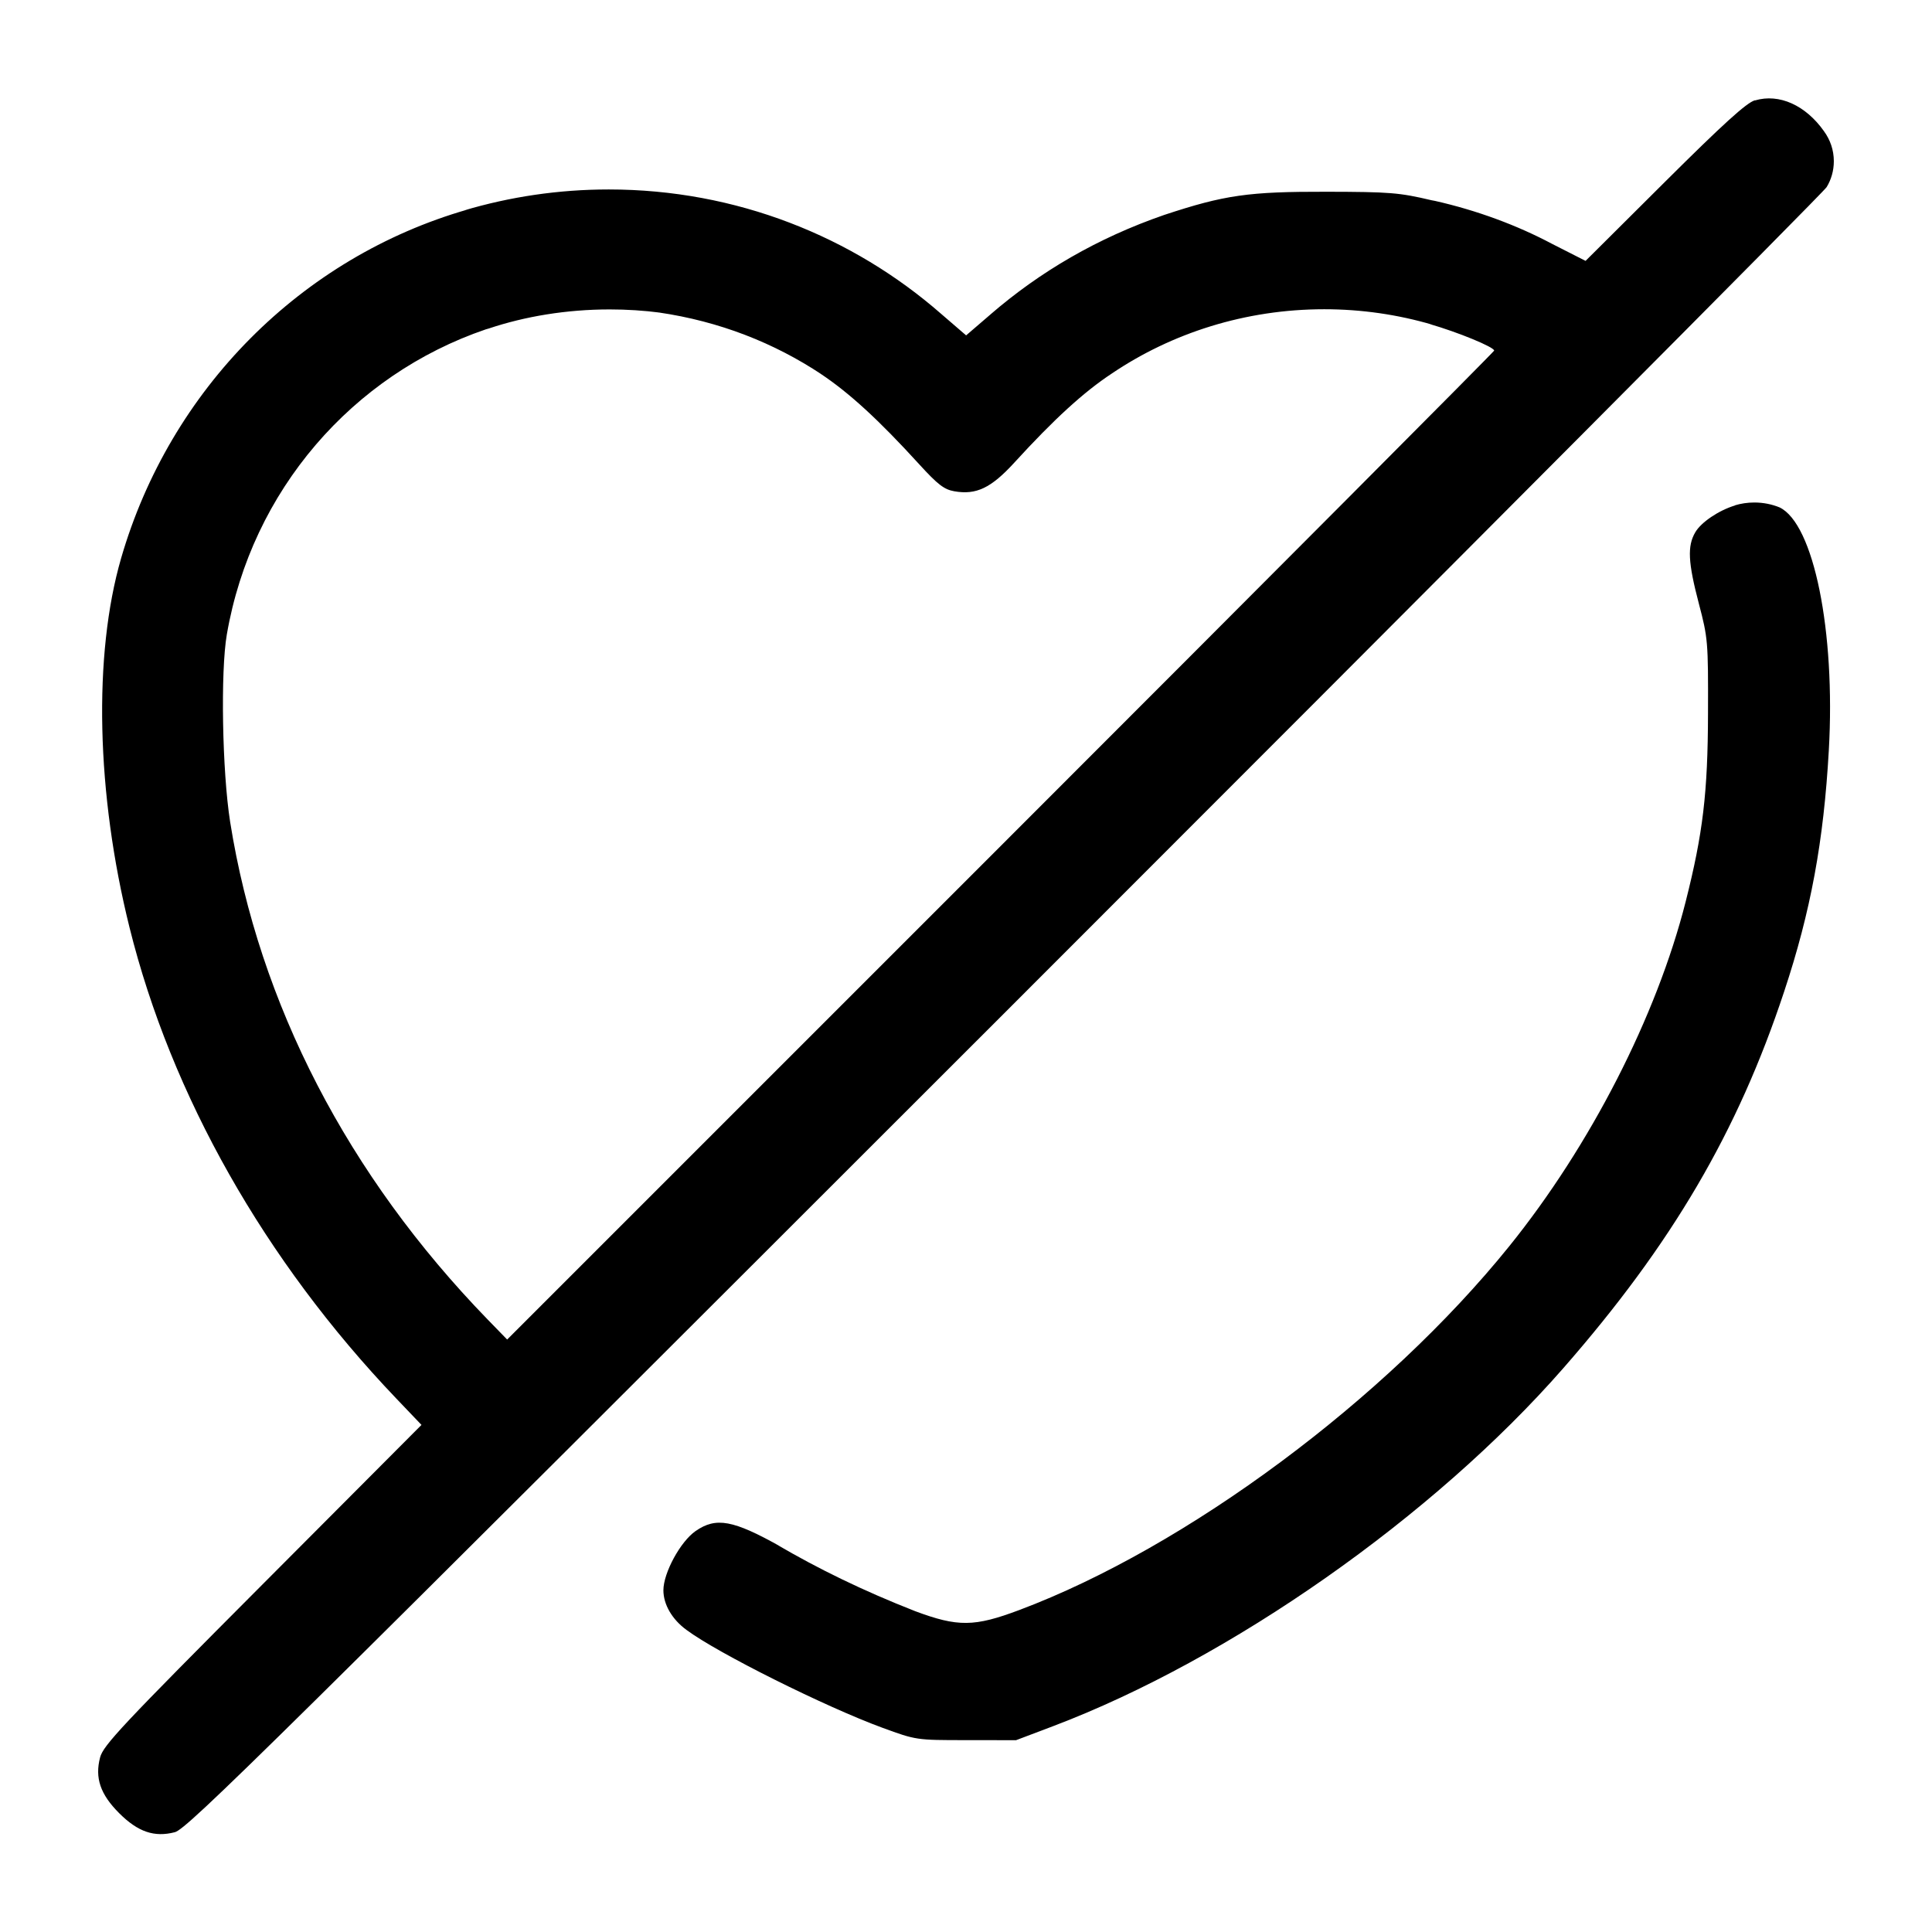 <!-- Generated by IcoMoon.io -->
<svg version="1.1" xmlns="http://www.w3.org/2000/svg" width="32" height="32" viewBox="0 0 32 32">
<title>heart-slash</title>
<path d="M29.067 1.661c-0.139 0.040-0.527 0.393-1.496 1.357l-1.309 1.303-0.557-0.283c-0.574-0.305-1.239-0.553-1.939-0.711l-0.054-0.010c-0.537-0.127-0.693-0.139-1.737-0.141-1.296-0.003-1.691 0.053-2.692 0.384-1.106 0.382-2.059 0.94-2.879 1.649l0.011-0.009-0.413 0.355-0.413-0.356c-1.464-1.28-3.394-2.061-5.506-2.061-0.834 0-1.639 0.122-2.399 0.348l0.059-0.015c-2.753 0.791-4.927 2.979-5.737 5.775-0.464 1.601-0.412 3.899 0.139 6.115 0.691 2.783 2.241 5.521 4.416 7.8l0.42 0.44-2.631 2.64c-2.324 2.331-2.64 2.667-2.692 2.867-0.089 0.339 0.003 0.611 0.315 0.923s0.583 0.404 0.923 0.316c0.205-0.053 1.524-1.356 13.736-13.563 7.429-7.427 13.56-13.585 13.623-13.685 0.075-0.123 0.119-0.271 0.119-0.429 0-0.186-0.061-0.357-0.163-0.496l0.002 0.002c-0.305-0.433-0.744-0.631-1.143-0.513zM10.907 5.175c1.011 0.147 1.916 0.505 2.703 1.027l-0.024-0.015c0.475 0.315 0.967 0.765 1.641 1.505 0.304 0.333 0.411 0.416 0.579 0.445 0.363 0.064 0.609-0.053 0.995-0.475 0.657-0.719 1.148-1.168 1.615-1.476 0.988-0.667 2.206-1.064 3.517-1.064 0.621 0 1.221 0.089 1.788 0.255l-0.045-0.011c0.475 0.137 1.072 0.383 1.072 0.441 0 0.017-3.679 3.711-8.175 8.207l-8.173 8.173-0.324-0.333c-2.316-2.387-3.785-5.227-4.264-8.24-0.132-0.835-0.161-2.495-0.055-3.105 0.411-2.386 2.082-4.301 4.29-5.054l0.046-0.013c0.599-0.201 1.288-0.317 2.005-0.317 0.285 0 0.566 0.018 0.842 0.054l-0.033-0.003zM28.737 8.372c-0.268 0.081-0.56 0.277-0.657 0.443-0.135 0.228-0.121 0.5 0.059 1.185 0.149 0.568 0.155 0.625 0.151 1.813-0.003 1.317-0.084 1.992-0.371 3.125-0.48 1.893-1.577 4.036-2.919 5.701-2.045 2.536-5.345 4.987-8.117 6.028-0.745 0.28-1.017 0.283-1.725 0.019-0.871-0.342-1.603-0.7-2.302-1.109l0.078 0.042c-0.791-0.443-1.073-0.496-1.413-0.26-0.252 0.175-0.533 0.693-0.533 0.981 0 0.235 0.144 0.483 0.383 0.657 0.521 0.387 2.297 1.272 3.244 1.62 0.56 0.205 0.561 0.205 1.387 0.205l0.827 0.001 0.613-0.232c2.936-1.112 6.301-3.472 8.449-5.927 1.8-2.057 2.891-3.915 3.66-6.24 0.44-1.325 0.655-2.489 0.74-3.997 0.112-1.969-0.249-3.753-0.816-4.023-0.124-0.051-0.267-0.081-0.418-0.081-0.113 0-0.223 0.017-0.326 0.048l0.008-0.002z"></path>
</svg>
